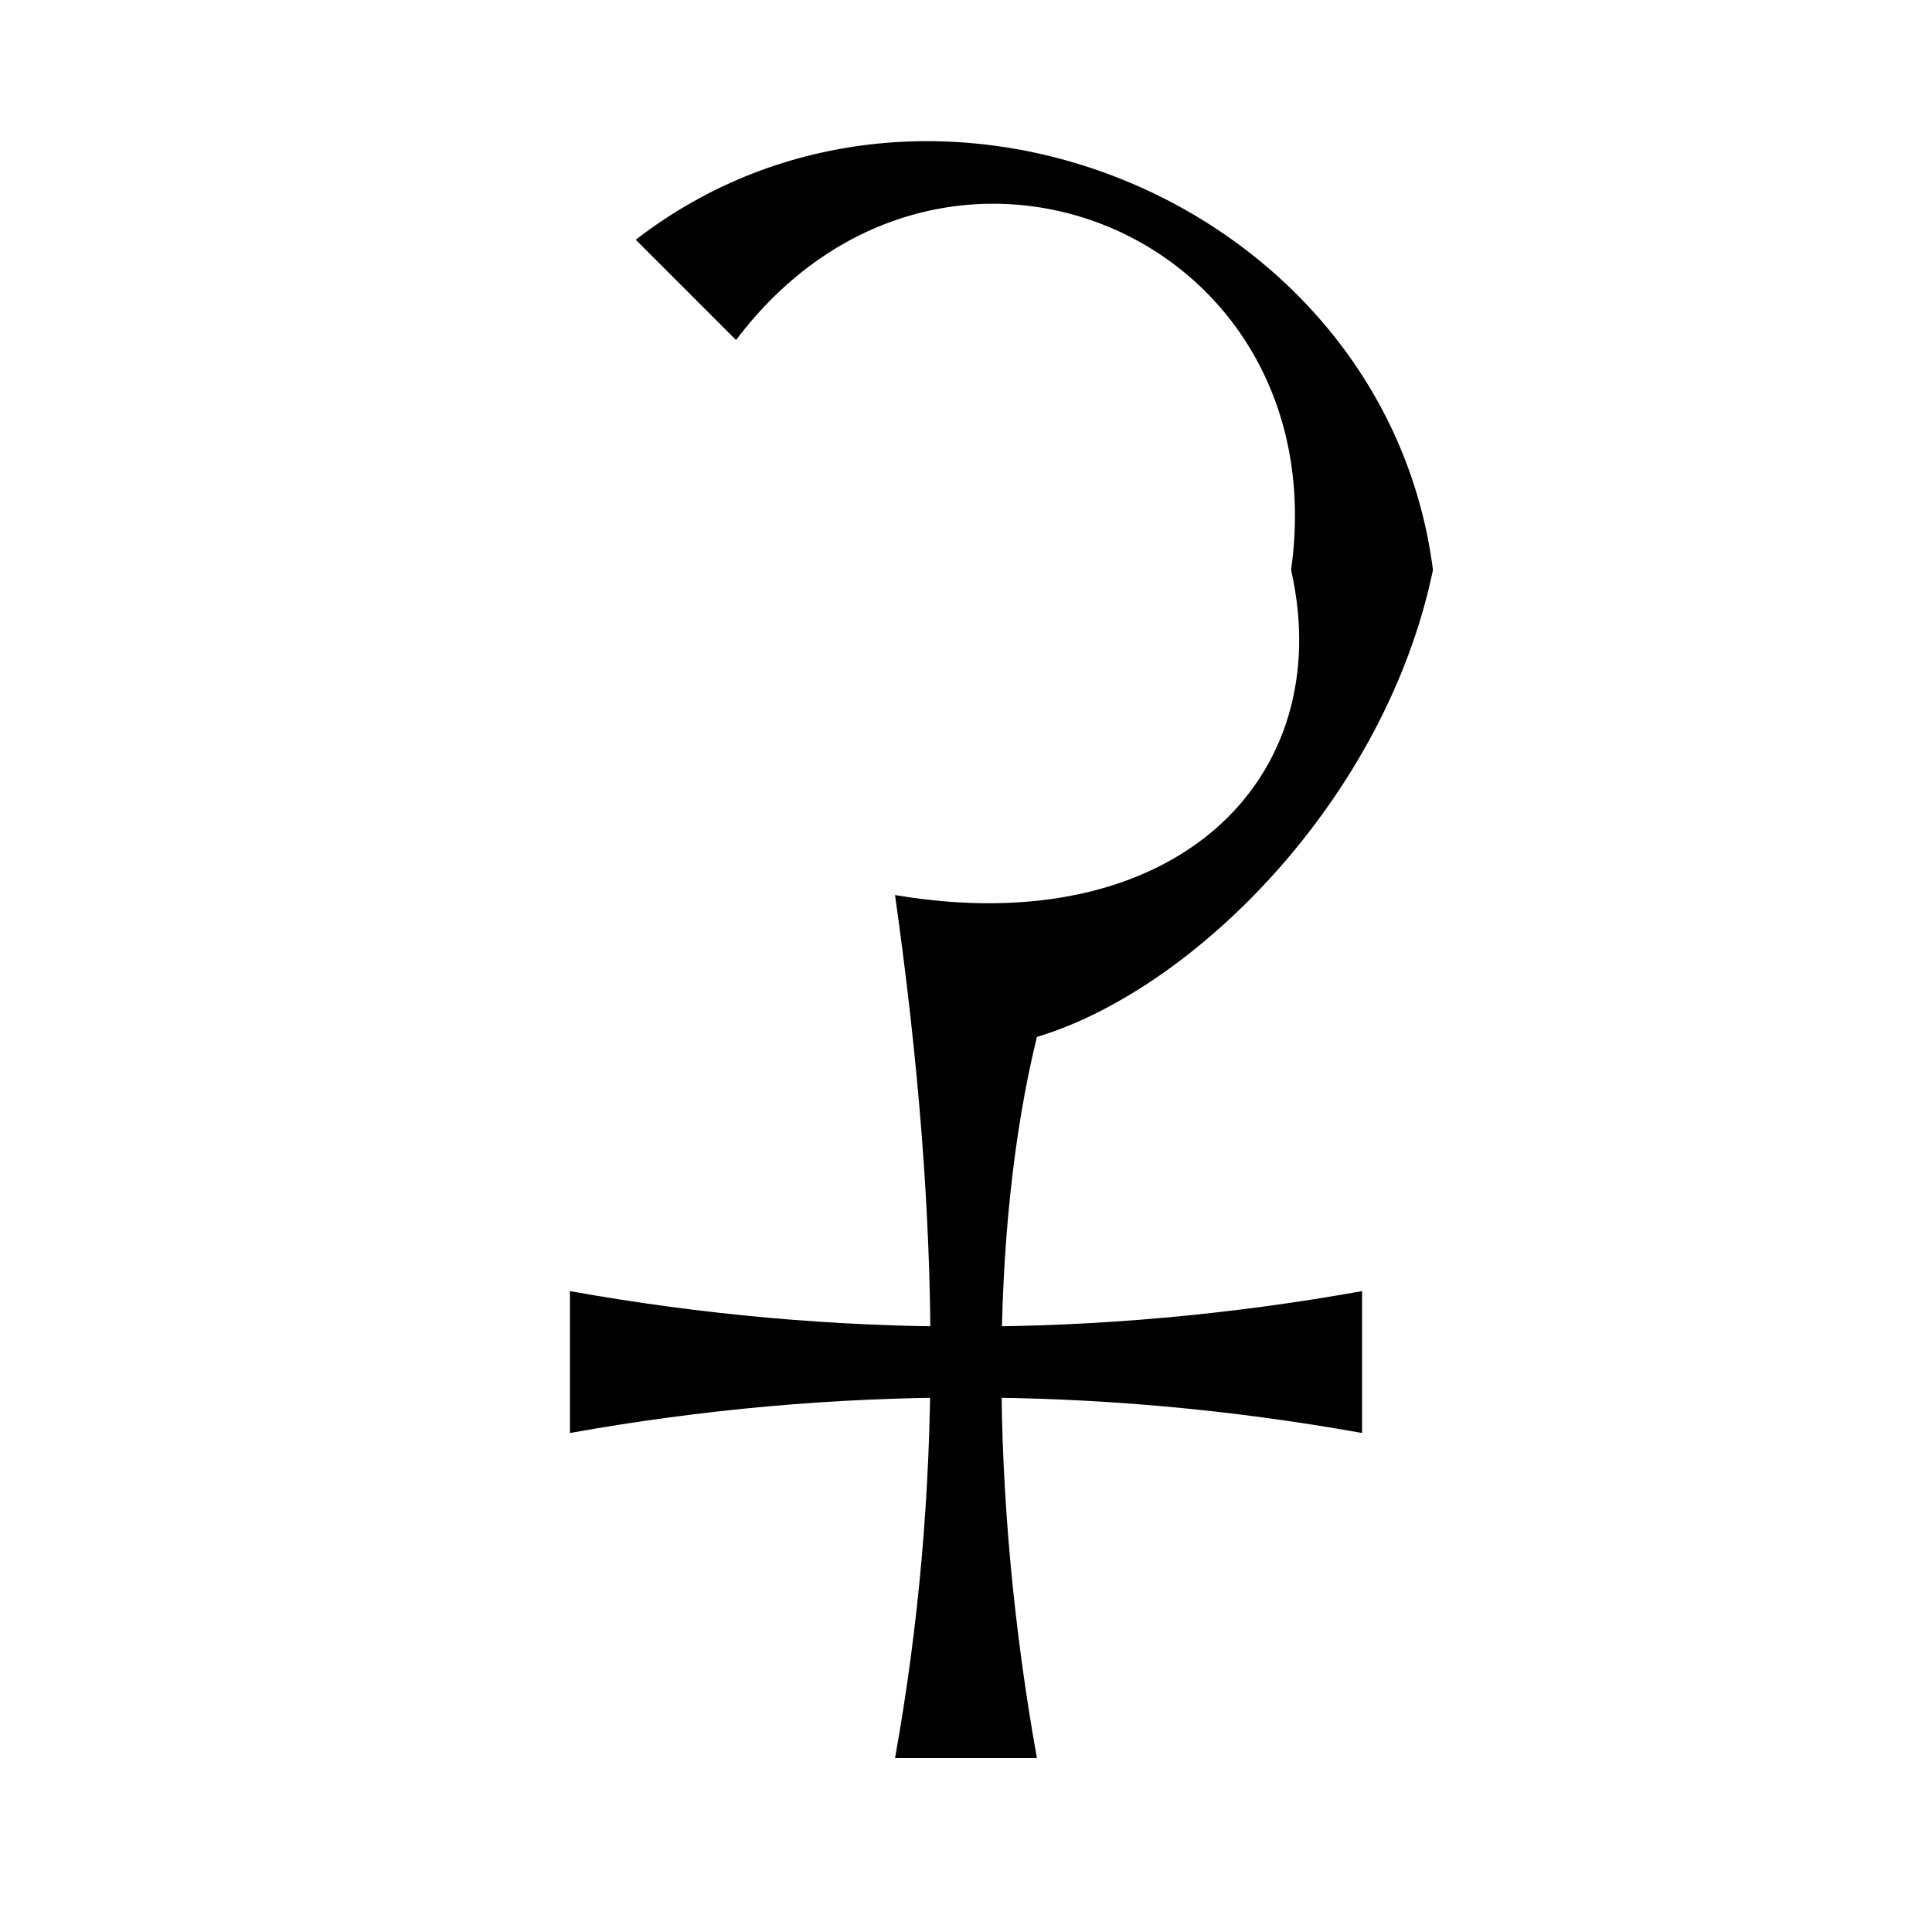 <?xml version="1.0" encoding="UTF-8"?>
<!-- Uploaded to: ICON Repo, www.svgrepo.com, Generator: ICON Repo Mixer Tools -->
<svg fill="#000000" width="800px" height="800px" version="1.1" viewBox="144 144 512 512" xmlns="http://www.w3.org/2000/svg">
 <g>
  <path d="m312.48 207.53c77.938-60.219 198.73-10.184 211.27 87.508-12.535 60.555-63.203 111.23-104.96 123.76-12.531 51.184-12.531 121.14 0 191.12h-37.598c12.531-69.98 12.531-139.94 0-228.72 74.168 12.531 117.49-30.793 104.96-86.16 12.531-89.32-92.773-132.94-147.09-60.926"/>
  <path d="m295.04 486.16c69.98 12.531 139.94 12.531 209.92 0v37.598c-69.98-12.535-139.94-12.535-209.92 0"/>
 </g>
</svg>